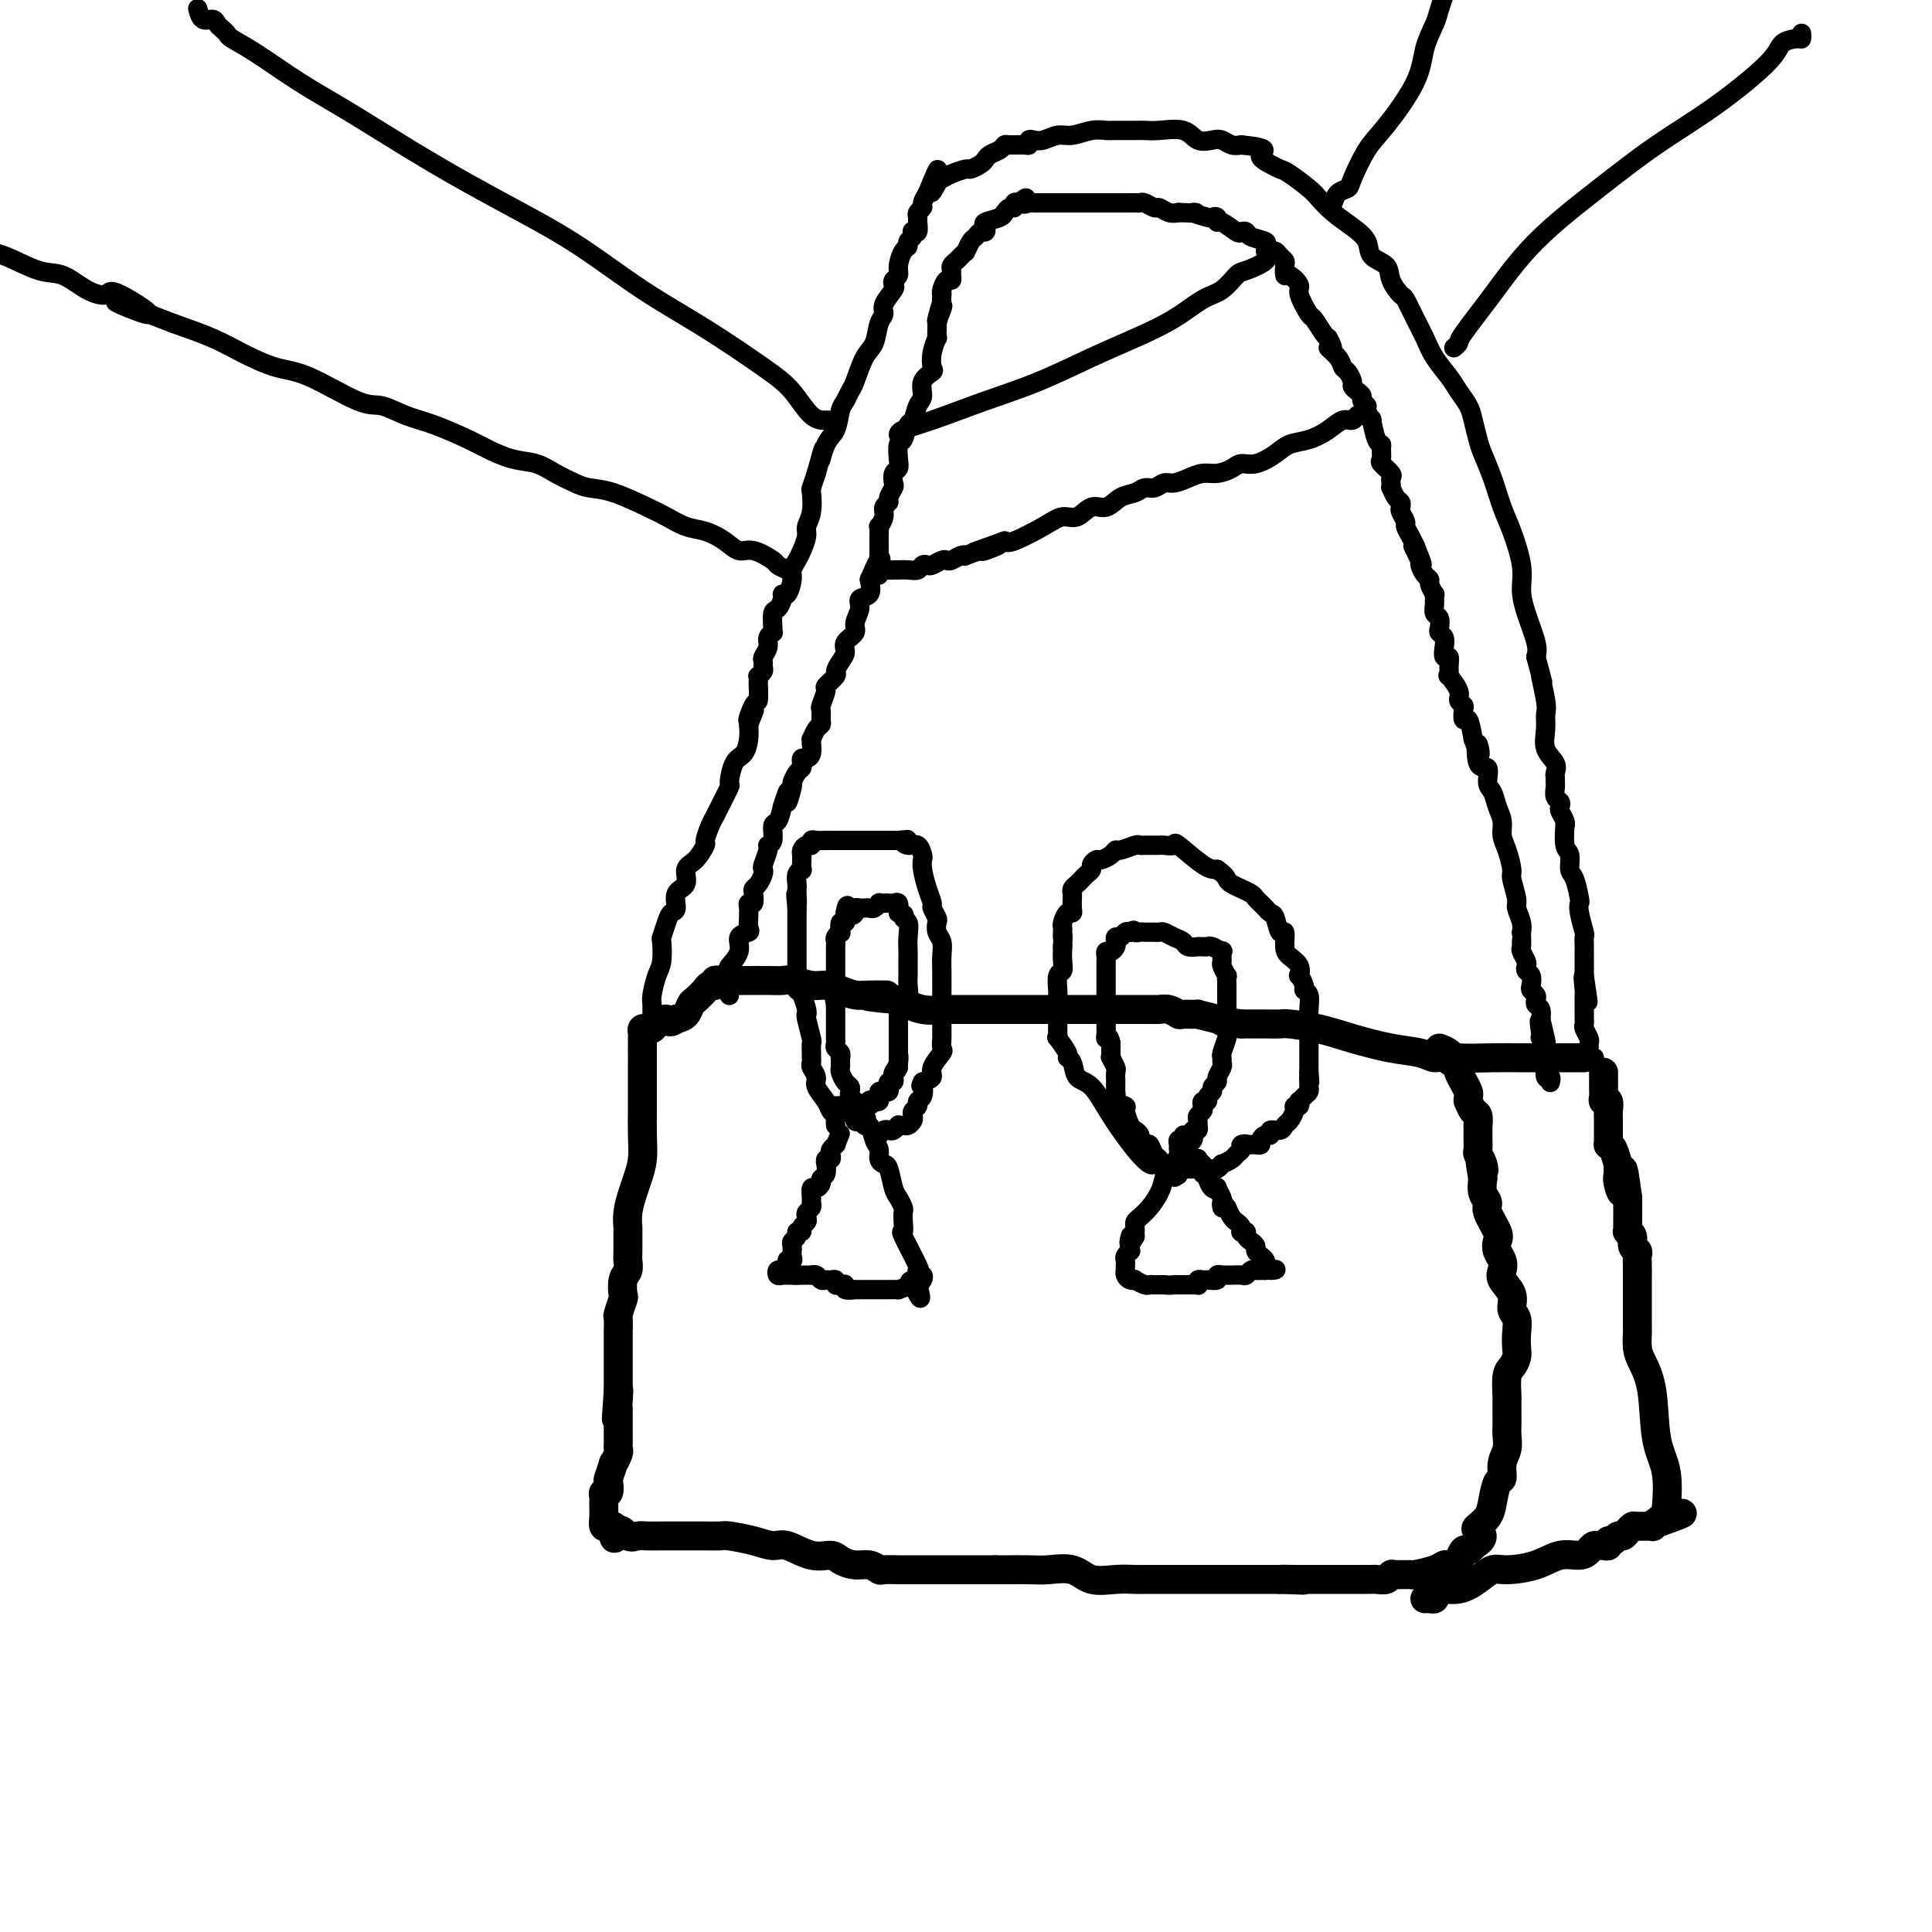<svg viewBox='0 0 400 400' version='1.1' xmlns='http://www.w3.org/2000/svg' xmlns:xlink='http://www.w3.org/1999/xlink'><g fill='none' stroke='#000000' stroke-width='6' stroke-linecap='round' stroke-linejoin='round'><path d='M133,219c0.000,0.325 0.000,0.650 0,1c-0.000,0.350 -0.000,0.726 0,1c0.000,0.274 0.000,0.445 0,1c-0.000,0.555 -0.000,1.494 0,2c0.000,0.506 0.001,0.578 0,1c-0.001,0.422 -0.003,1.194 0,2c0.003,0.806 0.012,1.646 0,3c-0.012,1.354 -0.046,3.222 0,5c0.046,1.778 0.170,3.465 0,5c-0.170,1.535 -0.634,2.919 -1,4c-0.366,1.081 -0.634,1.858 -1,3c-0.366,1.142 -0.830,2.648 -1,4c-0.170,1.352 -0.044,2.551 0,3c0.044,0.449 0.008,0.149 0,1c-0.008,0.851 0.012,2.852 0,4c-0.012,1.148 -0.055,1.443 0,2c0.055,0.557 0.207,1.375 0,2c-0.207,0.625 -0.773,1.055 -1,2c-0.227,0.945 -0.113,2.405 0,3c0.113,0.595 0.227,0.327 0,1c-0.227,0.673 -0.793,2.288 -1,3c-0.207,0.712 -0.056,0.522 0,1c0.056,0.478 0.015,1.622 0,3c-0.015,1.378 -0.004,2.988 0,4c0.004,1.012 0.001,1.426 0,2c-0.001,0.574 -0.000,1.308 0,2c0.000,0.692 0.000,1.340 0,2c-0.000,0.660 -0.000,1.330 0,2'/><path d='M128,288c-0.774,10.854 -0.207,3.491 0,1c0.207,-2.491 0.056,-0.108 0,1c-0.056,1.108 -0.015,0.941 0,1c0.015,0.059 0.004,0.345 0,1c-0.004,0.655 -0.001,1.681 0,2c0.001,0.319 0.000,-0.068 0,0c-0.000,0.068 -0.000,0.592 0,1c0.000,0.408 0.000,0.701 0,1c-0.000,0.299 -0.000,0.605 0,1c0.000,0.395 0.001,0.878 0,1c-0.001,0.122 -0.004,-0.117 0,0c0.004,0.117 0.016,0.589 0,1c-0.016,0.411 -0.061,0.762 0,1c0.061,0.238 0.226,0.363 0,1c-0.226,0.637 -0.844,1.786 -1,2c-0.156,0.214 0.151,-0.508 0,0c-0.151,0.508 -0.758,2.244 -1,3c-0.242,0.756 -0.117,0.531 0,1c0.117,0.469 0.228,1.632 0,2c-0.228,0.368 -0.793,-0.061 -1,0c-0.207,0.061 -0.055,0.610 0,1c0.055,0.390 0.014,0.620 0,1c-0.014,0.380 -0.001,0.911 0,1c0.001,0.089 -0.011,-0.263 0,0c0.011,0.263 0.044,1.143 0,2c-0.044,0.857 -0.166,1.692 0,2c0.166,0.308 0.619,0.088 1,0c0.381,-0.088 0.691,-0.044 1,0'/><path d='M127,316c-0.023,4.497 0.419,1.741 1,1c0.581,-0.741 1.300,0.534 2,1c0.700,0.466 1.379,0.125 2,0c0.621,-0.125 1.183,-0.033 2,0c0.817,0.033 1.891,0.009 3,0c1.109,-0.009 2.255,-0.002 3,0c0.745,0.002 1.089,-0.000 2,0c0.911,0.000 2.389,0.003 3,0c0.611,-0.003 0.355,-0.010 1,0c0.645,0.010 2.190,0.039 3,0c0.810,-0.039 0.883,-0.146 2,0c1.117,0.146 3.276,0.546 5,1c1.724,0.454 3.013,0.961 4,1c0.987,0.039 1.671,-0.392 3,0c1.329,0.392 3.304,1.607 5,2c1.696,0.393 3.113,-0.034 4,0c0.887,0.034 1.244,0.531 2,1c0.756,0.469 1.912,0.910 3,1c1.088,0.090 2.107,-0.172 3,0c0.893,0.172 1.661,0.778 2,1c0.339,0.222 0.250,0.059 1,0c0.750,-0.059 2.339,-0.016 3,0c0.661,0.016 0.394,0.004 1,0c0.606,-0.004 2.086,-0.001 3,0c0.914,0.001 1.263,0.000 2,0c0.737,-0.000 1.860,-0.000 3,0c1.140,0.000 2.295,0.000 3,0c0.705,-0.000 0.959,-0.000 2,0c1.041,0.000 2.869,0.000 4,0c1.131,-0.000 1.566,-0.000 2,0'/><path d='M206,325c4.042,0.002 2.645,0.008 3,0c0.355,-0.008 2.460,-0.030 4,0c1.540,0.030 2.513,0.113 4,0c1.487,-0.113 3.486,-0.423 5,0c1.514,0.423 2.542,1.577 4,2c1.458,0.423 3.346,0.113 5,0c1.654,-0.113 3.073,-0.030 4,0c0.927,0.030 1.362,0.008 2,0c0.638,-0.008 1.480,-0.002 2,0c0.520,0.002 0.718,0.001 1,0c0.282,-0.001 0.649,-0.000 1,0c0.351,0.000 0.686,0.000 1,0c0.314,-0.000 0.608,-0.000 1,0c0.392,0.000 0.883,0.000 1,0c0.117,-0.000 -0.139,-0.000 0,0c0.139,0.000 0.675,0.000 1,0c0.325,-0.000 0.439,-0.000 1,0c0.561,0.000 1.567,0.000 2,0c0.433,-0.000 0.291,-0.000 1,0c0.709,0.000 2.269,0.000 3,0c0.731,-0.000 0.633,-0.000 1,0c0.367,0.000 1.200,0.000 2,0c0.800,-0.000 1.568,-0.000 2,0c0.432,0.000 0.528,0.000 1,0c0.472,-0.000 1.319,-0.000 2,0c0.681,0.000 1.194,0.000 2,0c0.806,-0.000 1.903,-0.000 3,0'/><path d='M265,327c9.245,0.309 2.858,0.083 1,0c-1.858,-0.083 0.811,-0.022 2,0c1.189,0.022 0.896,0.006 1,0c0.104,-0.006 0.605,-0.002 1,0c0.395,0.002 0.684,0.000 1,0c0.316,-0.000 0.657,-0.000 1,0c0.343,0.000 0.686,0.000 1,0c0.314,-0.000 0.598,-0.000 1,0c0.402,0.000 0.923,0.000 1,0c0.077,-0.000 -0.288,-0.000 0,0c0.288,0.000 1.229,0.000 2,0c0.771,-0.000 1.371,-0.000 2,0c0.629,0.000 1.285,0.001 2,0c0.715,-0.001 1.487,-0.004 2,0c0.513,0.004 0.765,0.015 1,0c0.235,-0.015 0.452,-0.057 1,0c0.548,0.057 1.425,0.212 2,0c0.575,-0.212 0.847,-0.792 1,-1c0.153,-0.208 0.188,-0.046 1,0c0.812,0.046 2.403,-0.026 3,0c0.597,0.026 0.201,0.150 1,0c0.799,-0.150 2.792,-0.575 4,-1c1.208,-0.425 1.630,-0.850 2,-1c0.370,-0.150 0.687,-0.024 1,0c0.313,0.024 0.623,-0.054 1,0c0.377,0.054 0.822,0.239 1,0c0.178,-0.239 0.089,-0.904 0,-1c-0.089,-0.096 -0.179,0.376 0,0c0.179,-0.376 0.625,-1.601 1,-2c0.375,-0.399 0.679,0.029 1,0c0.321,-0.029 0.661,-0.514 1,-1'/><path d='M305,320c3.040,-1.726 1.640,-2.540 1,-3c-0.640,-0.460 -0.521,-0.566 0,-1c0.521,-0.434 1.445,-1.197 2,-2c0.555,-0.803 0.741,-1.646 1,-3c0.259,-1.354 0.591,-3.220 1,-4c0.409,-0.780 0.894,-0.474 1,-1c0.106,-0.526 -0.168,-1.883 0,-3c0.168,-1.117 0.777,-1.995 1,-3c0.223,-1.005 0.060,-2.136 0,-3c-0.060,-0.864 -0.017,-1.460 0,-2c0.017,-0.540 0.007,-1.022 0,-2c-0.007,-0.978 -0.012,-2.450 0,-3c0.012,-0.550 0.042,-0.177 0,-1c-0.042,-0.823 -0.155,-2.842 0,-4c0.155,-1.158 0.579,-1.455 1,-2c0.421,-0.545 0.841,-1.339 1,-2c0.159,-0.661 0.059,-1.191 0,-2c-0.059,-0.809 -0.076,-1.897 0,-3c0.076,-1.103 0.244,-2.221 0,-3c-0.244,-0.779 -0.902,-1.220 -1,-2c-0.098,-0.780 0.362,-1.899 0,-3c-0.362,-1.101 -1.548,-2.182 -2,-3c-0.452,-0.818 -0.172,-1.372 0,-2c0.172,-0.628 0.234,-1.331 0,-2c-0.234,-0.669 -0.766,-1.306 -1,-2c-0.234,-0.694 -0.172,-1.445 0,-2c0.172,-0.555 0.452,-0.914 0,-2c-0.452,-1.086 -1.637,-2.899 -2,-4c-0.363,-1.101 0.094,-1.489 0,-2c-0.094,-0.511 -0.741,-1.146 -1,-2c-0.259,-0.854 -0.129,-1.927 0,-3'/><path d='M307,244c-1.099,-6.147 -0.347,-3.013 0,-2c0.347,1.013 0.289,-0.094 0,-1c-0.289,-0.906 -0.809,-1.610 -1,-2c-0.191,-0.390 -0.051,-0.467 0,-1c0.051,-0.533 0.014,-1.523 0,-2c-0.014,-0.477 -0.007,-0.441 0,-1c0.007,-0.559 0.012,-1.713 0,-2c-0.012,-0.287 -0.042,0.292 0,0c0.042,-0.292 0.154,-1.455 0,-2c-0.154,-0.545 -0.576,-0.473 -1,-1c-0.424,-0.527 -0.850,-1.652 -1,-2c-0.150,-0.348 -0.025,0.080 0,0c0.025,-0.080 -0.049,-0.669 0,-1c0.049,-0.331 0.223,-0.405 0,-1c-0.223,-0.595 -0.842,-1.713 -1,-2c-0.158,-0.287 0.144,0.255 0,0c-0.144,-0.255 -0.734,-1.307 -1,-2c-0.266,-0.693 -0.208,-1.026 0,-1c0.208,0.026 0.565,0.411 0,0c-0.565,-0.411 -2.053,-1.619 -3,-2c-0.947,-0.381 -1.353,0.063 -2,0c-0.647,-0.063 -1.536,-0.634 -3,-1c-1.464,-0.366 -3.504,-0.529 -6,-1c-2.496,-0.471 -5.447,-1.251 -8,-2c-2.553,-0.749 -4.709,-1.469 -7,-2c-2.291,-0.531 -4.717,-0.874 -6,-1c-1.283,-0.126 -1.422,-0.034 -2,0c-0.578,0.034 -1.594,0.010 -3,0c-1.406,-0.010 -3.203,-0.005 -5,0'/><path d='M257,212c-6.837,-1.039 -2.928,-0.135 -2,0c0.928,0.135 -1.123,-0.499 -3,-1c-1.877,-0.501 -3.580,-0.870 -4,-1c-0.420,-0.130 0.444,-0.021 0,0c-0.444,0.021 -2.197,-0.047 -3,0c-0.803,0.047 -0.656,0.209 -1,0c-0.344,-0.209 -1.179,-0.788 -2,-1c-0.821,-0.212 -1.628,-0.057 -2,0c-0.372,0.057 -0.309,0.015 -1,0c-0.691,-0.015 -2.136,-0.004 -3,0c-0.864,0.004 -1.148,0.001 -2,0c-0.852,-0.001 -2.272,-0.000 -3,0c-0.728,0.000 -0.765,0.000 -2,0c-1.235,-0.000 -3.668,-0.000 -5,0c-1.332,0.000 -1.563,0.000 -2,0c-0.437,-0.000 -1.080,-0.000 -2,0c-0.920,0.000 -2.117,0.000 -3,0c-0.883,-0.000 -1.452,-0.000 -2,0c-0.548,0.000 -1.077,-0.000 -2,0c-0.923,0.000 -2.241,0.000 -3,0c-0.759,-0.000 -0.958,-0.000 -2,0c-1.042,0.000 -2.927,0.000 -4,0c-1.073,-0.000 -1.334,-0.000 -2,0c-0.666,0.000 -1.737,0.000 -2,0c-0.263,-0.000 0.283,-0.000 0,0c-0.283,0.000 -1.393,0.002 -2,0c-0.607,-0.002 -0.710,-0.006 -1,0c-0.290,0.006 -0.769,0.022 -1,0c-0.231,-0.022 -0.216,-0.083 -1,0c-0.784,0.083 -2.367,0.309 -4,0c-1.633,-0.309 -3.317,-1.155 -5,-2'/><path d='M186,207c-11.520,-0.997 -4.819,-0.989 -3,-1c1.819,-0.011 -1.243,-0.040 -3,0c-1.757,0.040 -2.207,0.151 -3,0c-0.793,-0.151 -1.927,-0.562 -3,-1c-1.073,-0.438 -2.085,-0.902 -3,-1c-0.915,-0.098 -1.734,0.170 -3,0c-1.266,-0.170 -2.978,-0.778 -4,-1c-1.022,-0.222 -1.352,-0.060 -2,0c-0.648,0.060 -1.612,0.016 -3,0c-1.388,-0.016 -3.198,-0.004 -4,0c-0.802,0.004 -0.596,0.001 -1,0c-0.404,-0.001 -1.419,-0.001 -2,0c-0.581,0.001 -0.729,0.004 -1,0c-0.271,-0.004 -0.664,-0.016 -1,0c-0.336,0.016 -0.614,0.059 -1,0c-0.386,-0.059 -0.881,-0.219 -1,0c-0.119,0.219 0.137,0.817 0,1c-0.137,0.183 -0.666,-0.049 -1,0c-0.334,0.049 -0.474,0.381 -1,1c-0.526,0.619 -1.440,1.527 -2,2c-0.560,0.473 -0.766,0.512 -1,1c-0.234,0.488 -0.495,1.425 -1,2c-0.505,0.575 -1.252,0.787 -2,1'/><path d='M140,211c-1.737,1.193 -1.579,0.175 -2,0c-0.421,-0.175 -1.419,0.492 -2,1c-0.581,0.508 -0.744,0.858 -1,1c-0.256,0.142 -0.604,0.076 -1,0c-0.396,-0.076 -0.838,-0.161 -1,0c-0.162,0.161 -0.043,0.568 0,1c0.043,0.432 0.012,0.890 0,1c-0.012,0.110 -0.003,-0.128 0,0c0.003,0.128 0.001,0.622 0,1c-0.001,0.378 -0.000,0.640 0,1c0.000,0.360 0.000,0.817 0,1c-0.000,0.183 -0.000,0.091 0,0'/><path d='M298,217c0.791,0.309 1.582,0.619 2,1c0.418,0.381 0.462,0.834 2,1c1.538,0.166 4.569,0.044 7,0c2.431,-0.044 4.262,-0.012 6,0c1.738,0.012 3.383,0.003 5,0c1.617,-0.003 3.208,-0.001 4,0c0.792,0.001 0.787,0.000 1,0c0.213,-0.000 0.645,-0.000 1,0c0.355,0.000 0.634,0.000 1,0c0.366,-0.000 0.819,-0.000 1,0c0.181,0.000 0.091,0.000 0,0'/><path d='M295,331c0.308,-0.021 0.616,-0.043 1,0c0.384,0.043 0.844,0.150 1,0c0.156,-0.150 0.009,-0.555 0,-1c-0.009,-0.445 0.119,-0.928 1,-1c0.881,-0.072 2.514,0.266 4,0c1.486,-0.266 2.827,-1.137 4,-2c1.173,-0.863 2.180,-1.719 3,-2c0.820,-0.281 1.452,0.013 3,0c1.548,-0.013 4.011,-0.333 6,-1c1.989,-0.667 3.503,-1.681 5,-2c1.497,-0.319 2.978,0.058 4,0c1.022,-0.058 1.584,-0.550 2,-1c0.416,-0.450 0.685,-0.857 1,-1c0.315,-0.143 0.676,-0.023 1,0c0.324,0.023 0.612,-0.050 1,0c0.388,0.050 0.878,0.224 1,0c0.122,-0.224 -0.122,-0.848 0,-1c0.122,-0.152 0.611,0.166 1,0c0.389,-0.166 0.679,-0.815 1,-1c0.321,-0.185 0.672,0.094 1,0c0.328,-0.094 0.633,-0.560 1,-1c0.367,-0.440 0.795,-0.854 1,-1c0.205,-0.146 0.188,-0.025 1,0c0.812,0.025 2.455,-0.045 3,0c0.545,0.045 -0.007,0.204 0,0c0.007,-0.204 0.573,-0.773 1,-1c0.427,-0.227 0.713,-0.114 1,0'/><path d='M344,315c7.844,-2.711 2.956,-1.489 1,-1c-1.956,0.489 -0.978,0.244 0,0'/><path d='M345,313c0.015,-0.597 0.030,-1.194 0,-1c-0.030,0.194 -0.106,1.177 0,0c0.106,-1.177 0.392,-4.516 0,-7c-0.392,-2.484 -1.464,-4.112 -2,-7c-0.536,-2.888 -0.536,-7.034 -1,-10c-0.464,-2.966 -1.392,-4.752 -2,-6c-0.608,-1.248 -0.895,-1.957 -1,-3c-0.105,-1.043 -0.028,-2.419 0,-3c0.028,-0.581 0.008,-0.367 0,-1c-0.008,-0.633 -0.002,-2.112 0,-3c0.002,-0.888 0.000,-1.183 0,-2c-0.000,-0.817 0.001,-2.155 0,-3c-0.001,-0.845 -0.004,-1.195 0,-2c0.004,-0.805 0.016,-2.065 0,-3c-0.016,-0.935 -0.061,-1.547 0,-2c0.061,-0.453 0.226,-0.748 0,-1c-0.226,-0.252 -0.845,-0.462 -1,-1c-0.155,-0.538 0.155,-1.405 0,-2c-0.155,-0.595 -0.774,-0.919 -1,-1c-0.226,-0.081 -0.061,0.080 0,0c0.061,-0.080 0.016,-0.403 0,-1c-0.016,-0.597 -0.004,-1.469 0,-2c0.004,-0.531 0.001,-0.720 0,-1c-0.001,-0.280 -0.000,-0.652 0,-1c0.000,-0.348 0.000,-0.671 0,-1c-0.000,-0.329 -0.000,-0.665 0,-1'/><path d='M337,248c-1.403,-10.471 -0.911,-4.148 -1,-2c-0.089,2.148 -0.759,0.120 -1,-1c-0.241,-1.120 -0.054,-1.334 0,-2c0.054,-0.666 -0.024,-1.786 0,-2c0.024,-0.214 0.150,0.477 0,0c-0.150,-0.477 -0.576,-2.120 -1,-3c-0.424,-0.880 -0.846,-0.995 -1,-1c-0.154,-0.005 -0.041,0.101 0,0c0.041,-0.101 0.011,-0.409 0,-1c-0.011,-0.591 -0.003,-1.467 0,-2c0.003,-0.533 0.002,-0.725 0,-1c-0.002,-0.275 -0.004,-0.633 0,-1c0.004,-0.367 0.015,-0.742 0,-1c-0.015,-0.258 -0.057,-0.398 0,-1c0.057,-0.602 0.211,-1.667 0,-2c-0.211,-0.333 -0.789,0.064 -1,0c-0.211,-0.064 -0.057,-0.591 0,-1c0.057,-0.409 0.015,-0.701 0,-1c-0.015,-0.299 -0.004,-0.606 0,-1c0.004,-0.394 0.001,-0.876 0,-1c-0.001,-0.124 -0.000,0.111 0,0c0.000,-0.111 0.000,-0.568 0,-1c-0.000,-0.432 -0.000,-0.838 0,-1c0.000,-0.162 0.000,-0.081 0,0'/></g>
<g fill='none' stroke='#000000' stroke-width='4' stroke-linecap='round' stroke-linejoin='round'><path d='M136,212c-0.423,0.097 -0.846,0.194 -1,0c-0.154,-0.194 -0.038,-0.678 0,-1c0.038,-0.322 -0.000,-0.482 0,-1c0.000,-0.518 0.039,-1.393 0,-2c-0.039,-0.607 -0.155,-0.945 0,-2c0.155,-1.055 0.580,-2.828 1,-4c0.420,-1.172 0.833,-1.743 1,-3c0.167,-1.257 0.088,-3.199 0,-4c-0.088,-0.801 -0.183,-0.459 0,-1c0.183,-0.541 0.646,-1.964 1,-3c0.354,-1.036 0.601,-1.685 1,-2c0.399,-0.315 0.949,-0.295 1,-1c0.051,-0.705 -0.399,-2.133 0,-3c0.399,-0.867 1.647,-1.172 2,-2c0.353,-0.828 -0.190,-2.179 0,-3c0.190,-0.821 1.112,-1.113 2,-2c0.888,-0.887 1.742,-2.371 2,-3c0.258,-0.629 -0.081,-0.404 0,-1c0.081,-0.596 0.581,-2.012 1,-3c0.419,-0.988 0.755,-1.546 1,-2c0.245,-0.454 0.398,-0.802 1,-2c0.602,-1.198 1.654,-3.244 2,-4c0.346,-0.756 -0.012,-0.222 0,-1c0.012,-0.778 0.395,-2.868 1,-4c0.605,-1.132 1.432,-1.305 2,-2c0.568,-0.695 0.877,-1.913 1,-3c0.123,-1.087 0.062,-2.044 0,-3'/><path d='M155,150c2.585,-6.391 0.549,-1.869 0,-1c-0.549,0.869 0.389,-1.915 1,-3c0.611,-1.085 0.895,-0.472 1,-1c0.105,-0.528 0.032,-2.197 0,-3c-0.032,-0.803 -0.023,-0.740 0,-1c0.023,-0.260 0.059,-0.843 0,-1c-0.059,-0.157 -0.213,0.113 0,0c0.213,-0.113 0.793,-0.611 1,-1c0.207,-0.389 0.040,-0.671 0,-1c-0.040,-0.329 0.046,-0.705 0,-1c-0.046,-0.295 -0.222,-0.510 0,-1c0.222,-0.490 0.844,-1.257 1,-2c0.156,-0.743 -0.155,-1.464 0,-2c0.155,-0.536 0.776,-0.888 1,-1c0.224,-0.112 0.050,0.016 0,0c-0.050,-0.016 0.024,-0.177 0,-1c-0.024,-0.823 -0.147,-2.309 0,-3c0.147,-0.691 0.565,-0.587 1,-1c0.435,-0.413 0.886,-1.342 1,-2c0.114,-0.658 -0.110,-1.044 0,-1c0.110,0.044 0.554,0.518 1,0c0.446,-0.518 0.894,-2.030 1,-3c0.106,-0.970 -0.130,-1.400 0,-2c0.130,-0.600 0.627,-1.369 1,-2c0.373,-0.631 0.622,-1.122 1,-2c0.378,-0.878 0.885,-2.142 1,-3c0.115,-0.858 -0.163,-1.310 0,-2c0.163,-0.690 0.765,-1.618 1,-3c0.235,-1.382 0.102,-3.218 0,-4c-0.102,-0.782 -0.172,-0.509 0,-1c0.172,-0.491 0.586,-1.745 1,-3'/><path d='M169,98c2.361,-8.575 1.262,-4.012 1,-3c-0.262,1.012 0.311,-1.525 1,-3c0.689,-1.475 1.493,-1.887 2,-3c0.507,-1.113 0.716,-2.928 1,-4c0.284,-1.072 0.643,-1.401 1,-2c0.357,-0.599 0.711,-1.466 1,-2c0.289,-0.534 0.513,-0.734 1,-2c0.487,-1.266 1.239,-3.598 2,-5c0.761,-1.402 1.532,-1.875 2,-3c0.468,-1.125 0.633,-2.903 1,-4c0.367,-1.097 0.934,-1.512 1,-2c0.066,-0.488 -0.371,-1.047 0,-2c0.371,-0.953 1.549,-2.298 2,-3c0.451,-0.702 0.176,-0.759 0,-1c-0.176,-0.241 -0.253,-0.666 0,-1c0.253,-0.334 0.837,-0.576 1,-1c0.163,-0.424 -0.096,-1.031 0,-2c0.096,-0.969 0.548,-2.302 1,-3c0.452,-0.698 0.905,-0.762 1,-1c0.095,-0.238 -0.167,-0.650 0,-1c0.167,-0.350 0.763,-0.636 1,-1c0.237,-0.364 0.116,-0.804 0,-1c-0.116,-0.196 -0.228,-0.146 0,0c0.228,0.146 0.797,0.390 1,0c0.203,-0.390 0.040,-1.413 0,-2c-0.040,-0.587 0.045,-0.737 0,-1c-0.045,-0.263 -0.218,-0.637 0,-1c0.218,-0.363 0.828,-0.713 1,-1c0.172,-0.287 -0.094,-0.511 0,-1c0.094,-0.489 0.547,-1.245 1,-2'/><path d='M192,40c3.735,-9.152 1.572,-3.031 1,-1c-0.572,2.031 0.448,-0.029 1,-1c0.552,-0.971 0.638,-0.851 1,-1c0.362,-0.149 1.000,-0.565 2,-1c1.000,-0.435 2.361,-0.890 3,-1c0.639,-0.110 0.556,0.126 1,0c0.444,-0.126 1.415,-0.612 2,-1c0.585,-0.388 0.785,-0.678 1,-1c0.215,-0.322 0.446,-0.675 1,-1c0.554,-0.325 1.431,-0.622 2,-1c0.569,-0.378 0.831,-0.837 1,-1c0.169,-0.163 0.244,-0.030 1,0c0.756,0.030 2.194,-0.043 3,0c0.806,0.043 0.982,0.204 1,0c0.018,-0.204 -0.120,-0.772 0,-1c0.120,-0.228 0.500,-0.118 1,0c0.500,0.118 1.121,0.242 2,0c0.879,-0.242 2.015,-0.849 3,-1c0.985,-0.151 1.819,0.156 3,0c1.181,-0.156 2.711,-0.774 4,-1c1.289,-0.226 2.338,-0.060 3,0c0.662,0.060 0.936,0.014 2,0c1.064,-0.014 2.917,0.004 4,0c1.083,-0.004 1.396,-0.029 2,0c0.604,0.029 1.499,0.112 3,0c1.501,-0.112 3.610,-0.419 5,0c1.390,0.419 2.063,1.562 3,2c0.937,0.438 2.138,0.169 3,0c0.862,-0.169 1.386,-0.238 2,0c0.614,0.238 1.318,0.782 2,1c0.682,0.218 1.341,0.109 2,0'/><path d='M257,30c6.691,0.656 4.419,1.296 4,2c-0.419,0.704 1.014,1.472 2,2c0.986,0.528 1.526,0.816 2,1c0.474,0.184 0.881,0.265 2,1c1.119,0.735 2.948,2.125 4,3c1.052,0.875 1.326,1.235 2,2c0.674,0.765 1.746,1.933 3,3c1.254,1.067 2.688,2.031 4,3c1.312,0.969 2.502,1.941 3,3c0.498,1.059 0.304,2.204 1,3c0.696,0.796 2.284,1.245 3,2c0.716,0.755 0.562,1.818 1,3c0.438,1.182 1.467,2.482 2,3c0.533,0.518 0.569,0.253 1,1c0.431,0.747 1.256,2.507 2,4c0.744,1.493 1.407,2.721 2,4c0.593,1.279 1.114,2.610 2,4c0.886,1.390 2.135,2.841 3,4c0.865,1.159 1.344,2.027 2,3c0.656,0.973 1.488,2.050 2,3c0.512,0.950 0.704,1.773 1,3c0.296,1.227 0.698,2.860 1,4c0.302,1.140 0.505,1.788 1,3c0.495,1.212 1.281,2.988 2,5c0.719,2.012 1.371,4.262 2,6c0.629,1.738 1.234,2.965 2,5c0.766,2.035 1.694,4.877 2,7c0.306,2.123 -0.011,3.528 0,5c0.011,1.472 0.349,3.012 1,5c0.651,1.988 1.615,4.425 2,6c0.385,1.575 0.193,2.287 0,3'/><path d='M318,136c2.331,8.687 1.158,4.403 1,4c-0.158,-0.403 0.697,3.075 1,5c0.303,1.925 0.053,2.298 0,3c-0.053,0.702 0.091,1.732 0,3c-0.091,1.268 -0.417,2.774 0,4c0.417,1.226 1.576,2.173 2,3c0.424,0.827 0.113,1.535 0,2c-0.113,0.465 -0.026,0.688 0,1c0.026,0.312 -0.007,0.714 0,1c0.007,0.286 0.053,0.457 0,1c-0.053,0.543 -0.207,1.458 0,2c0.207,0.542 0.773,0.710 1,1c0.227,0.290 0.114,0.701 0,1c-0.114,0.299 -0.228,0.486 0,1c0.228,0.514 0.797,1.354 1,2c0.203,0.646 0.040,1.098 0,1c-0.040,-0.098 0.045,-0.744 0,0c-0.045,0.744 -0.219,2.879 0,4c0.219,1.121 0.829,1.228 1,2c0.171,0.772 -0.099,2.211 0,3c0.099,0.789 0.566,0.930 1,2c0.434,1.070 0.834,3.070 1,4c0.166,0.930 0.097,0.792 0,1c-0.097,0.208 -0.222,0.763 0,2c0.222,1.237 0.792,3.155 1,4c0.208,0.845 0.056,0.615 0,1c-0.056,0.385 -0.015,1.385 0,2c0.015,0.615 0.004,0.845 0,1c-0.004,0.155 -0.001,0.234 0,1c0.001,0.766 0.000,2.219 0,3c-0.000,0.781 -0.000,0.891 0,1'/><path d='M328,202c1.547,10.328 0.415,3.148 0,1c-0.415,-2.148 -0.111,0.737 0,2c0.111,1.263 0.030,0.903 0,1c-0.030,0.097 -0.008,0.652 0,1c0.008,0.348 0.002,0.489 0,1c-0.002,0.511 -0.002,1.393 0,2c0.002,0.607 0.004,0.940 0,1c-0.004,0.060 -0.015,-0.153 0,0c0.015,0.153 0.057,0.671 0,1c-0.057,0.329 -0.212,0.469 0,1c0.212,0.531 0.793,1.453 1,2c0.207,0.547 0.041,0.720 0,1c-0.041,0.280 0.041,0.667 0,1c-0.041,0.333 -0.207,0.611 0,1c0.207,0.389 0.788,0.888 1,1c0.212,0.112 0.057,-0.162 0,0c-0.057,0.162 -0.016,0.761 0,1c0.016,0.239 0.008,0.120 0,0'/><path d='M151,206c0.000,0.087 0.001,0.174 0,0c-0.001,-0.174 -0.002,-0.608 0,-1c0.002,-0.392 0.009,-0.740 0,-1c-0.009,-0.260 -0.033,-0.430 0,-1c0.033,-0.570 0.121,-1.539 0,-2c-0.121,-0.461 -0.453,-0.413 0,-1c0.453,-0.587 1.691,-1.810 2,-3c0.309,-1.190 -0.309,-2.347 0,-3c0.309,-0.653 1.547,-0.801 2,-1c0.453,-0.199 0.122,-0.448 0,-1c-0.122,-0.552 -0.034,-1.406 0,-2c0.034,-0.594 0.013,-0.928 0,-1c-0.013,-0.072 -0.017,0.118 0,0c0.017,-0.118 0.056,-0.542 0,-1c-0.056,-0.458 -0.208,-0.948 0,-1c0.208,-0.052 0.778,0.333 1,0c0.222,-0.333 0.098,-1.385 0,-2c-0.098,-0.615 -0.171,-0.793 0,-1c0.171,-0.207 0.586,-0.444 1,-1c0.414,-0.556 0.828,-1.431 1,-2c0.172,-0.569 0.103,-0.833 0,-1c-0.103,-0.167 -0.239,-0.238 0,-1c0.239,-0.762 0.851,-2.216 1,-3c0.149,-0.784 -0.167,-0.898 0,-1c0.167,-0.102 0.818,-0.192 1,-1c0.182,-0.808 -0.105,-2.333 0,-3c0.105,-0.667 0.601,-0.476 1,-1c0.399,-0.524 0.699,-1.762 1,-3'/><path d='M162,167c1.864,-6.086 1.025,-1.802 1,-1c-0.025,0.802 0.764,-1.879 1,-3c0.236,-1.121 -0.081,-0.683 0,-1c0.081,-0.317 0.560,-1.391 1,-2c0.440,-0.609 0.840,-0.753 1,-1c0.160,-0.247 0.081,-0.596 0,-1c-0.081,-0.404 -0.165,-0.864 0,-1c0.165,-0.136 0.580,0.050 1,0c0.420,-0.050 0.844,-0.337 1,-1c0.156,-0.663 0.045,-1.701 0,-2c-0.045,-0.299 -0.022,0.141 0,0c0.022,-0.141 0.044,-0.863 0,-1c-0.044,-0.137 -0.155,0.310 0,0c0.155,-0.310 0.576,-1.376 1,-2c0.424,-0.624 0.850,-0.805 1,-1c0.150,-0.195 0.024,-0.404 0,-1c-0.024,-0.596 0.054,-1.578 0,-2c-0.054,-0.422 -0.239,-0.283 0,-1c0.239,-0.717 0.904,-2.289 1,-3c0.096,-0.711 -0.376,-0.561 0,-1c0.376,-0.439 1.601,-1.469 2,-2c0.399,-0.531 -0.029,-0.565 0,-1c0.029,-0.435 0.514,-1.270 1,-2c0.486,-0.730 0.972,-1.354 1,-2c0.028,-0.646 -0.401,-1.315 0,-2c0.401,-0.685 1.631,-1.386 2,-2c0.369,-0.614 -0.125,-1.140 0,-2c0.125,-0.860 0.869,-2.055 1,-3c0.131,-0.945 -0.349,-1.639 0,-2c0.349,-0.361 1.528,-0.389 2,-1c0.472,-0.611 0.236,-1.806 0,-3'/><path d='M180,120c3.238,-7.692 2.332,-3.422 2,-2c-0.332,1.422 -0.089,-0.003 0,-1c0.089,-0.997 0.024,-1.568 0,-2c-0.024,-0.432 -0.008,-0.727 0,-1c0.008,-0.273 0.006,-0.524 0,-1c-0.006,-0.476 -0.017,-1.178 0,-2c0.017,-0.822 0.061,-1.765 0,-2c-0.061,-0.235 -0.228,0.236 0,0c0.228,-0.236 0.849,-1.181 1,-2c0.151,-0.819 -0.170,-1.514 0,-2c0.170,-0.486 0.829,-0.764 1,-1c0.171,-0.236 -0.147,-0.430 0,-1c0.147,-0.570 0.757,-1.516 1,-2c0.243,-0.484 0.117,-0.505 0,-1c-0.117,-0.495 -0.224,-1.464 0,-2c0.224,-0.536 0.781,-0.638 1,-1c0.219,-0.362 0.100,-0.984 0,-2c-0.100,-1.016 -0.182,-2.426 0,-3c0.182,-0.574 0.627,-0.313 1,-1c0.373,-0.687 0.672,-2.323 1,-3c0.328,-0.677 0.684,-0.395 1,-1c0.316,-0.605 0.593,-2.097 1,-3c0.407,-0.903 0.945,-1.217 1,-2c0.055,-0.783 -0.374,-2.036 0,-3c0.374,-0.964 1.550,-1.640 2,-2c0.450,-0.360 0.173,-0.404 0,-1c-0.173,-0.596 -0.243,-1.742 0,-3c0.243,-1.258 0.797,-2.626 1,-3c0.203,-0.374 0.055,0.245 0,0c-0.055,-0.245 -0.016,-1.356 0,-2c0.016,-0.644 0.008,-0.822 0,-1'/><path d='M194,67c2.105,-8.312 0.368,-2.591 0,-1c-0.368,1.591 0.633,-0.949 1,-2c0.367,-1.051 0.101,-0.615 0,-1c-0.101,-0.385 -0.037,-1.591 0,-2c0.037,-0.409 0.048,-0.022 0,0c-0.048,0.022 -0.156,-0.323 0,-1c0.156,-0.677 0.577,-1.687 1,-2c0.423,-0.313 0.848,0.071 1,0c0.152,-0.071 0.029,-0.596 0,-1c-0.029,-0.404 0.034,-0.686 0,-1c-0.034,-0.314 -0.167,-0.659 0,-1c0.167,-0.341 0.632,-0.678 1,-1c0.368,-0.322 0.637,-0.629 1,-1c0.363,-0.371 0.818,-0.806 1,-1c0.182,-0.194 0.090,-0.147 0,0c-0.090,0.147 -0.178,0.394 0,0c0.178,-0.394 0.623,-1.429 1,-2c0.377,-0.571 0.687,-0.678 1,-1c0.313,-0.322 0.630,-0.860 1,-1c0.370,-0.140 0.793,0.116 1,0c0.207,-0.116 0.198,-0.604 0,-1c-0.198,-0.396 -0.586,-0.699 0,-1c0.586,-0.301 2.147,-0.602 3,-1c0.853,-0.398 0.998,-0.895 1,-1c0.002,-0.105 -0.140,0.182 0,0c0.140,-0.182 0.563,-0.832 1,-1c0.437,-0.168 0.887,0.147 1,0c0.113,-0.147 -0.111,-0.756 0,-1c0.111,-0.244 0.555,-0.122 1,0'/><path d='M211,42c2.346,-2.011 1.210,-0.539 1,0c-0.210,0.539 0.507,0.144 1,0c0.493,-0.144 0.761,-0.039 1,0c0.239,0.039 0.449,0.010 1,0c0.551,-0.010 1.444,-0.003 2,0c0.556,0.003 0.774,0.001 1,0c0.226,-0.001 0.460,-0.000 1,0c0.540,0.000 1.387,0.000 2,0c0.613,-0.000 0.992,-0.000 1,0c0.008,0.000 -0.353,0.000 0,0c0.353,-0.000 1.422,-0.000 2,0c0.578,0.000 0.666,0.000 1,0c0.334,-0.000 0.915,0.000 1,0c0.085,-0.000 -0.327,-0.000 0,0c0.327,0.000 1.393,0.000 2,0c0.607,-0.000 0.754,-0.000 1,0c0.246,0.000 0.590,0.000 1,0c0.410,-0.000 0.887,-0.000 1,0c0.113,0.000 -0.138,0.000 0,0c0.138,-0.000 0.666,-0.001 1,0c0.334,0.001 0.475,0.004 1,0c0.525,-0.004 1.435,-0.016 2,0c0.565,0.016 0.784,0.061 1,0c0.216,-0.061 0.428,-0.226 1,0c0.572,0.226 1.504,0.844 2,1c0.496,0.156 0.557,-0.150 1,0c0.443,0.150 1.270,0.757 2,1c0.730,0.243 1.365,0.121 2,0'/><path d='M244,44c5.614,0.250 3.150,-0.125 3,0c-0.150,0.125 2.013,0.749 3,1c0.987,0.251 0.797,0.127 1,0c0.203,-0.127 0.800,-0.258 1,0c0.200,0.258 0.005,0.906 0,1c-0.005,0.094 0.181,-0.364 1,0c0.819,0.364 2.269,1.551 3,2c0.731,0.449 0.741,0.162 1,0c0.259,-0.162 0.766,-0.197 1,0c0.234,0.197 0.195,0.626 1,1c0.805,0.374 2.453,0.691 3,1c0.547,0.309 -0.007,0.608 0,1c0.007,0.392 0.576,0.877 1,1c0.424,0.123 0.702,-0.117 1,0c0.298,0.117 0.617,0.590 1,1c0.383,0.410 0.829,0.758 1,1c0.171,0.242 0.068,0.380 0,1c-0.068,0.620 -0.102,1.722 0,2c0.102,0.278 0.341,-0.268 1,0c0.659,0.268 1.738,1.350 2,2c0.262,0.650 -0.295,0.868 0,2c0.295,1.132 1.440,3.180 2,4c0.560,0.820 0.535,0.413 1,1c0.465,0.587 1.418,2.168 2,3c0.582,0.832 0.791,0.916 1,1'/><path d='M275,70c1.903,3.456 0.160,2.096 0,2c-0.160,-0.096 1.263,1.074 2,2c0.737,0.926 0.789,1.610 1,2c0.211,0.390 0.583,0.486 1,1c0.417,0.514 0.881,1.447 1,2c0.119,0.553 -0.108,0.726 0,1c0.108,0.274 0.550,0.649 1,1c0.450,0.351 0.909,0.677 1,1c0.091,0.323 -0.187,0.643 0,1c0.187,0.357 0.837,0.751 1,1c0.163,0.249 -0.163,0.353 0,1c0.163,0.647 0.814,1.835 1,2c0.186,0.165 -0.093,-0.695 0,0c0.093,0.695 0.559,2.945 1,4c0.441,1.055 0.858,0.916 1,1c0.142,0.084 0.010,0.390 0,1c-0.010,0.610 0.102,1.525 0,2c-0.102,0.475 -0.420,0.510 0,1c0.420,0.490 1.576,1.436 2,2c0.424,0.564 0.116,0.746 0,1c-0.116,0.254 -0.042,0.579 0,1c0.042,0.421 0.050,0.939 0,1c-0.050,0.061 -0.158,-0.336 0,0c0.158,0.336 0.582,1.403 1,2c0.418,0.597 0.829,0.722 1,1c0.171,0.278 0.101,0.707 0,1c-0.101,0.293 -0.234,0.449 0,1c0.234,0.551 0.836,1.498 1,2c0.164,0.502 -0.110,0.558 0,1c0.110,0.442 0.603,1.269 1,2c0.397,0.731 0.699,1.365 1,2'/><path d='M293,113c2.802,6.909 0.806,2.681 0,1c-0.806,-1.681 -0.422,-0.815 0,0c0.422,0.815 0.883,1.579 1,2c0.117,0.421 -0.108,0.499 0,1c0.108,0.501 0.551,1.425 1,2c0.449,0.575 0.905,0.801 1,1c0.095,0.199 -0.172,0.372 0,1c0.172,0.628 0.782,1.711 1,2c0.218,0.289 0.045,-0.217 0,0c-0.045,0.217 0.040,1.158 0,2c-0.040,0.842 -0.203,1.587 0,2c0.203,0.413 0.773,0.494 1,1c0.227,0.506 0.112,1.436 0,2c-0.112,0.564 -0.222,0.763 0,1c0.222,0.237 0.777,0.514 1,1c0.223,0.486 0.113,1.182 0,2c-0.113,0.818 -0.228,1.758 0,2c0.228,0.242 0.801,-0.213 1,0c0.199,0.213 0.024,1.093 0,2c-0.024,0.907 0.102,1.840 0,2c-0.102,0.160 -0.434,-0.453 0,0c0.434,0.453 1.632,1.972 2,3c0.368,1.028 -0.095,1.565 0,2c0.095,0.435 0.746,0.769 1,1c0.254,0.231 0.109,0.361 0,1c-0.109,0.639 -0.183,1.787 0,2c0.183,0.213 0.624,-0.511 1,0c0.376,0.511 0.688,2.255 1,4'/><path d='M305,153c2.116,6.177 1.407,1.618 1,1c-0.407,-0.618 -0.513,2.705 0,4c0.513,1.295 1.644,0.562 2,1c0.356,0.438 -0.063,2.046 0,3c0.063,0.954 0.608,1.254 1,2c0.392,0.746 0.631,1.937 1,3c0.369,1.063 0.868,1.998 1,3c0.132,1.002 -0.104,2.072 0,3c0.104,0.928 0.549,1.714 1,3c0.451,1.286 0.909,3.072 1,4c0.091,0.928 -0.186,0.999 0,2c0.186,1.001 0.834,2.933 1,4c0.166,1.067 -0.152,1.269 0,2c0.152,0.731 0.773,1.993 1,3c0.227,1.007 0.060,1.760 0,2c-0.060,0.240 -0.012,-0.034 0,0c0.012,0.034 -0.011,0.376 0,1c0.011,0.624 0.054,1.529 0,2c-0.054,0.471 -0.207,0.506 0,1c0.207,0.494 0.774,1.445 1,2c0.226,0.555 0.112,0.712 0,1c-0.112,0.288 -0.223,0.707 0,1c0.223,0.293 0.778,0.460 1,1c0.222,0.540 0.111,1.455 0,2c-0.111,0.545 -0.222,0.722 0,1c0.222,0.278 0.778,0.656 1,1c0.222,0.344 0.112,0.653 0,1c-0.112,0.347 -0.226,0.732 0,1c0.226,0.268 0.792,0.418 1,1c0.208,0.582 0.060,1.595 0,2c-0.060,0.405 -0.030,0.203 0,0'/><path d='M319,211c2.167,9.096 0.584,2.835 0,1c-0.584,-1.835 -0.171,0.755 0,2c0.171,1.245 0.099,1.143 0,1c-0.099,-0.143 -0.224,-0.328 0,0c0.224,0.328 0.796,1.169 1,2c0.204,0.831 0.041,1.652 0,2c-0.041,0.348 0.042,0.223 0,1c-0.042,0.777 -0.207,2.457 0,3c0.207,0.543 0.788,-0.050 1,0c0.212,0.050 0.057,0.744 0,1c-0.057,0.256 -0.016,0.073 0,0c0.016,-0.073 0.008,-0.037 0,0'/><path d='M173,230c0.034,-0.431 0.068,-0.861 0,-1c-0.068,-0.139 -0.240,0.014 0,0c0.240,-0.014 0.890,-0.196 1,0c0.110,0.196 -0.321,0.771 0,1c0.321,0.229 1.395,0.113 2,0c0.605,-0.113 0.740,-0.223 1,0c0.260,0.223 0.646,0.778 1,1c0.354,0.222 0.677,0.111 1,0'/><path d='M179,231c0.879,0.650 0.077,1.774 0,2c-0.077,0.226 0.571,-0.447 1,0c0.429,0.447 0.640,2.015 1,3c0.360,0.985 0.870,1.388 1,2c0.130,0.612 -0.120,1.434 0,2c0.120,0.566 0.610,0.877 1,1c0.390,0.123 0.679,0.060 1,1c0.321,0.940 0.674,2.884 1,4c0.326,1.116 0.624,1.403 1,2c0.376,0.597 0.830,1.503 1,2c0.170,0.497 0.057,0.586 0,1c-0.057,0.414 -0.057,1.154 0,2c0.057,0.846 0.172,1.800 0,2c-0.172,0.200 -0.631,-0.354 0,1c0.631,1.354 2.352,4.614 3,6c0.648,1.386 0.223,0.896 0,1c-0.223,0.104 -0.245,0.801 0,1c0.245,0.199 0.758,-0.100 1,0c0.242,0.100 0.212,0.600 0,1c-0.212,0.400 -0.606,0.700 -1,1'/><path d='M190,266c1.501,5.431 -0.245,1.508 -1,0c-0.755,-1.508 -0.517,-0.600 -1,0c-0.483,0.600 -1.688,0.893 -2,1c-0.312,0.107 0.267,0.029 0,0c-0.267,-0.029 -1.381,-0.008 -2,0c-0.619,0.008 -0.742,0.002 -1,0c-0.258,-0.002 -0.652,-0.000 -1,0c-0.348,0.000 -0.652,-0.000 -1,0c-0.348,0.000 -0.742,0.001 -1,0c-0.258,-0.001 -0.380,-0.004 -1,0c-0.620,0.004 -1.738,0.015 -2,0c-0.262,-0.015 0.332,-0.056 0,0c-0.332,0.056 -1.591,0.207 -2,0c-0.409,-0.207 0.031,-0.773 0,-1c-0.031,-0.227 -0.533,-0.114 -1,0c-0.467,0.114 -0.899,0.228 -1,0c-0.101,-0.228 0.128,-0.797 0,-1c-0.128,-0.203 -0.613,-0.040 -1,0c-0.387,0.040 -0.677,-0.042 -1,0c-0.323,0.042 -0.678,0.207 -1,0c-0.322,-0.207 -0.611,-0.788 -1,-1c-0.389,-0.212 -0.878,-0.057 -1,0c-0.122,0.057 0.122,0.015 0,0c-0.122,-0.015 -0.610,-0.004 -1,0c-0.390,0.004 -0.683,0.001 -1,0c-0.317,-0.001 -0.659,-0.001 -1,0'/><path d='M165,264c-4.107,-0.309 -1.875,-0.082 -1,0c0.875,0.082 0.391,0.018 0,0c-0.391,-0.018 -0.691,0.010 -1,0c-0.309,-0.010 -0.629,-0.058 -1,0c-0.371,0.058 -0.793,0.223 -1,0c-0.207,-0.223 -0.200,-0.833 0,-1c0.200,-0.167 0.592,0.109 1,0c0.408,-0.109 0.831,-0.603 1,-1c0.169,-0.397 0.085,-0.699 0,-1'/><path d='M163,261c-0.083,-0.421 0.710,0.028 1,0c0.290,-0.028 0.077,-0.532 0,-1c-0.077,-0.468 -0.016,-0.899 0,-1c0.016,-0.101 -0.011,0.127 0,0c0.011,-0.127 0.059,-0.607 0,-1c-0.059,-0.393 -0.227,-0.697 0,-1c0.227,-0.303 0.849,-0.606 1,-1c0.151,-0.394 -0.170,-0.879 0,-1c0.170,-0.121 0.829,0.122 1,0c0.171,-0.122 -0.147,-0.610 0,-1c0.147,-0.390 0.757,-0.682 1,-1c0.243,-0.318 0.118,-0.661 0,-1c-0.118,-0.339 -0.228,-0.673 0,-1c0.228,-0.327 0.796,-0.647 1,-1c0.204,-0.353 0.045,-0.738 0,-1c-0.045,-0.262 0.025,-0.399 0,-1c-0.025,-0.601 -0.147,-1.665 0,-2c0.147,-0.335 0.561,0.060 1,0c0.439,-0.060 0.902,-0.575 1,-1c0.098,-0.425 -0.171,-0.759 0,-1c0.171,-0.241 0.782,-0.389 1,-1c0.218,-0.611 0.045,-1.683 0,-2c-0.045,-0.317 0.040,0.123 0,0c-0.040,-0.123 -0.203,-0.807 0,-1c0.203,-0.193 0.773,0.106 1,0c0.227,-0.106 0.112,-0.616 0,-1c-0.112,-0.384 -0.223,-0.642 0,-1c0.223,-0.358 0.778,-0.817 1,-1c0.222,-0.183 0.111,-0.092 0,0'/><path d='M173,237c1.667,-4.000 0.833,-2.000 0,0'/><path d='M245,235c0.114,0.446 0.227,0.892 0,1c-0.227,0.108 -0.796,-0.120 -1,0c-0.204,0.120 -0.044,0.590 0,1c0.044,0.410 -0.030,0.760 0,1c0.030,0.240 0.163,0.371 0,1c-0.163,0.629 -0.624,1.758 -1,2c-0.376,0.242 -0.668,-0.401 -1,0c-0.332,0.401 -0.706,1.848 -1,3c-0.294,1.152 -0.510,2.010 -1,3c-0.490,0.990 -1.256,2.112 -2,3c-0.744,0.888 -1.467,1.544 -2,2c-0.533,0.456 -0.875,0.713 -1,1c-0.125,0.287 -0.034,0.603 0,1c0.034,0.397 0.009,0.876 0,1c-0.009,0.124 -0.003,-0.107 0,0c0.003,0.107 0.001,0.554 0,1'/><path d='M235,256c-1.773,3.200 -1.206,0.699 -1,0c0.206,-0.699 0.051,0.404 0,1c-0.051,0.596 0.000,0.685 0,1c-0.000,0.315 -0.053,0.858 0,1c0.053,0.142 0.210,-0.116 0,0c-0.210,0.116 -0.788,0.605 -1,1c-0.212,0.395 -0.057,0.697 0,1c0.057,0.303 0.018,0.607 0,1c-0.018,0.393 -0.015,0.876 0,1c0.015,0.124 0.041,-0.111 0,0c-0.041,0.111 -0.148,0.570 0,1c0.148,0.430 0.550,0.833 1,1c0.450,0.167 0.946,0.097 1,0c0.054,-0.097 -0.335,-0.222 0,0c0.335,0.222 1.396,0.792 2,1c0.604,0.208 0.753,0.056 1,0c0.247,-0.056 0.592,-0.015 1,0c0.408,0.015 0.879,0.004 1,0c0.121,-0.004 -0.108,-0.001 0,0c0.108,0.001 0.554,0.001 1,0'/><path d='M241,266c1.472,0.155 1.651,0.041 2,0c0.349,-0.041 0.867,-0.011 1,0c0.133,0.011 -0.118,0.003 0,0c0.118,-0.003 0.606,0.000 1,0c0.394,-0.000 0.693,-0.004 1,0c0.307,0.004 0.621,0.015 1,0c0.379,-0.015 0.821,-0.057 1,0c0.179,0.057 0.094,0.212 0,0c-0.094,-0.212 -0.198,-0.793 0,-1c0.198,-0.207 0.698,-0.041 1,0c0.302,0.041 0.406,-0.041 1,0c0.594,0.041 1.679,0.207 2,0c0.321,-0.207 -0.122,-0.788 0,-1c0.122,-0.212 0.810,-0.057 1,0c0.190,0.057 -0.118,0.016 0,0c0.118,-0.016 0.662,-0.008 1,0c0.338,0.008 0.472,0.016 1,0c0.528,-0.016 1.452,-0.057 2,0c0.548,0.057 0.720,0.211 1,0c0.280,-0.211 0.667,-0.789 1,-1c0.333,-0.211 0.611,-0.057 1,0c0.389,0.057 0.888,0.015 1,0c0.112,-0.015 -0.162,-0.004 0,0c0.162,0.004 0.761,0.001 1,0c0.239,-0.001 0.120,-0.001 0,0'/><path d='M262,263c3.539,-0.416 1.887,0.043 1,0c-0.887,-0.043 -1.007,-0.589 -1,-1c0.007,-0.411 0.143,-0.688 0,-1c-0.143,-0.312 -0.564,-0.661 -1,-1c-0.436,-0.339 -0.886,-0.669 -1,-1c-0.114,-0.331 0.109,-0.663 0,-1c-0.109,-0.337 -0.551,-0.678 -1,-1c-0.449,-0.322 -0.904,-0.625 -1,-1c-0.096,-0.375 0.167,-0.822 0,-1c-0.167,-0.178 -0.766,-0.089 -1,0c-0.234,0.089 -0.104,0.176 0,0c0.104,-0.176 0.183,-0.614 0,-1c-0.183,-0.386 -0.626,-0.719 -1,-1c-0.374,-0.281 -0.678,-0.509 -1,-1c-0.322,-0.491 -0.661,-1.246 -1,-2'/><path d='M254,250c-1.460,-1.958 -1.108,-0.353 -1,0c0.108,0.353 -0.026,-0.545 0,-1c0.026,-0.455 0.213,-0.468 0,-1c-0.213,-0.532 -0.827,-1.583 -1,-2c-0.173,-0.417 0.093,-0.201 0,0c-0.093,0.201 -0.546,0.386 -1,0c-0.454,-0.386 -0.910,-1.342 -1,-2c-0.090,-0.658 0.186,-1.017 0,-1c-0.186,0.017 -0.834,0.411 -1,0c-0.166,-0.411 0.151,-1.626 0,-2c-0.151,-0.374 -0.772,0.091 -1,0c-0.228,-0.091 -0.065,-0.740 0,-1c0.065,-0.260 0.033,-0.130 0,0'/><path d='M174,229c0.000,0.000 0.100,0.100 0.1,0.1'/><path d='M173,233c-0.027,-0.329 -0.053,-0.658 0,-1c0.053,-0.342 0.187,-0.696 0,-1c-0.187,-0.304 -0.695,-0.557 -1,-1c-0.305,-0.443 -0.407,-1.074 -1,-2c-0.593,-0.926 -1.675,-2.146 -2,-3c-0.325,-0.854 0.109,-1.341 0,-2c-0.109,-0.659 -0.762,-1.491 -1,-2c-0.238,-0.509 -0.063,-0.697 0,-1c0.063,-0.303 0.013,-0.722 0,-1c-0.013,-0.278 0.010,-0.414 0,-1c-0.010,-0.586 -0.055,-1.622 0,-2c0.055,-0.378 0.208,-0.098 0,-1c-0.208,-0.902 -0.777,-2.987 -1,-4c-0.223,-1.013 -0.098,-0.953 0,-1c0.098,-0.047 0.170,-0.202 0,-1c-0.170,-0.798 -0.581,-2.238 -1,-3c-0.419,-0.762 -0.844,-0.847 -1,-1c-0.156,-0.153 -0.042,-0.374 0,-1c0.042,-0.626 0.011,-1.659 0,-2c-0.011,-0.341 -0.003,0.008 0,0c0.003,-0.008 0.001,-0.374 0,-1c-0.001,-0.626 -0.000,-1.514 0,-2c0.000,-0.486 0.000,-0.571 0,-1c-0.000,-0.429 -0.000,-1.203 0,-2c0.000,-0.797 0.000,-1.616 0,-2c-0.000,-0.384 -0.000,-0.334 0,-1c0.000,-0.666 0.000,-2.047 0,-3c-0.000,-0.953 -0.000,-1.476 0,-2'/><path d='M165,188c-0.464,-5.224 -0.125,-1.784 0,-1c0.125,0.784 0.037,-1.086 0,-2c-0.037,-0.914 -0.024,-0.870 0,-1c0.024,-0.130 0.059,-0.434 0,-1c-0.059,-0.566 -0.212,-1.395 0,-2c0.212,-0.605 0.788,-0.988 1,-1c0.212,-0.012 0.060,0.347 0,0c-0.060,-0.347 -0.026,-1.398 0,-2c0.026,-0.602 0.045,-0.753 0,-1c-0.045,-0.247 -0.153,-0.588 0,-1c0.153,-0.412 0.569,-0.895 1,-1c0.431,-0.105 0.878,0.168 1,0c0.122,-0.168 -0.080,-0.777 0,-1c0.080,-0.223 0.443,-0.060 1,0c0.557,0.060 1.307,0.016 2,0c0.693,-0.016 1.328,-0.004 2,0c0.672,0.004 1.382,0.001 2,0c0.618,-0.001 1.143,-0.000 2,0c0.857,0.000 2.044,0.000 3,0c0.956,-0.000 1.679,-0.000 2,0c0.321,0.000 0.240,0.000 1,0c0.760,-0.000 2.360,-0.000 3,0c0.640,0.000 0.320,0.000 0,0'/><path d='M186,174c3.133,-0.223 1.467,-0.282 1,0c-0.467,0.282 0.267,0.903 1,1c0.733,0.097 1.467,-0.330 2,0c0.533,0.330 0.865,1.416 1,2c0.135,0.584 0.074,0.666 0,1c-0.074,0.334 -0.160,0.920 0,2c0.160,1.080 0.565,2.656 1,4c0.435,1.344 0.900,2.457 1,3c0.100,0.543 -0.166,0.515 0,1c0.166,0.485 0.762,1.483 1,2c0.238,0.517 0.116,0.551 0,1c-0.116,0.449 -0.227,1.311 0,2c0.227,0.689 0.793,1.205 1,2c0.207,0.795 0.055,1.870 0,3c-0.055,1.130 -0.015,2.314 0,3c0.015,0.686 0.004,0.874 0,1c-0.004,0.126 -0.001,0.188 0,1c0.001,0.812 0.000,2.372 0,3c-0.000,0.628 0.000,0.324 0,1c-0.000,0.676 -0.001,2.332 0,3c0.001,0.668 0.002,0.348 0,1c-0.002,0.652 -0.009,2.275 0,3c0.009,0.725 0.032,0.551 0,1c-0.032,0.449 -0.119,1.521 0,2c0.119,0.479 0.444,0.366 0,1c-0.444,0.634 -1.658,2.017 -2,3c-0.342,0.983 0.188,1.567 0,2c-0.188,0.433 -1.094,0.717 -2,1'/><path d='M191,224c-0.636,1.201 -0.227,0.703 0,1c0.227,0.297 0.271,1.389 0,2c-0.271,0.611 -0.856,0.741 -1,1c-0.144,0.259 0.155,0.648 0,1c-0.155,0.352 -0.762,0.669 -1,1c-0.238,0.331 -0.106,0.677 0,1c0.106,0.323 0.187,0.621 0,1c-0.187,0.379 -0.642,0.837 -1,1c-0.358,0.163 -0.621,0.030 -1,0c-0.379,-0.030 -0.875,0.044 -1,0c-0.125,-0.044 0.120,-0.204 0,0c-0.120,0.204 -0.607,0.773 -1,1c-0.393,0.227 -0.693,0.112 -1,0c-0.307,-0.112 -0.621,-0.223 -1,0c-0.379,0.223 -0.823,0.778 -1,1c-0.177,0.222 -0.089,0.111 0,0'/><path d='M182,235c-1.156,0.311 -1.044,0.089 -1,0c0.044,-0.089 0.022,-0.044 0,0'/><path d='M178,232c-0.422,0.205 -0.844,0.409 -1,0c-0.156,-0.409 -0.045,-1.433 0,-2c0.045,-0.567 0.026,-0.677 0,-1c-0.026,-0.323 -0.059,-0.860 0,-1c0.059,-0.140 0.209,0.118 0,0c-0.209,-0.118 -0.778,-0.613 -1,-1c-0.222,-0.387 -0.098,-0.667 0,-1c0.098,-0.333 0.170,-0.719 0,-1c-0.170,-0.281 -0.581,-0.458 -1,-1c-0.419,-0.542 -0.845,-1.451 -1,-2c-0.155,-0.549 -0.041,-0.739 0,-1c0.041,-0.261 0.007,-0.595 0,-1c-0.007,-0.405 0.012,-0.882 0,-1c-0.012,-0.118 -0.056,0.122 0,0c0.056,-0.122 0.211,-0.605 0,-1c-0.211,-0.395 -0.789,-0.701 -1,-1c-0.211,-0.299 -0.057,-0.591 0,-1c0.057,-0.409 0.015,-0.937 0,-1c-0.015,-0.063 -0.004,0.337 0,0c0.004,-0.337 0.001,-1.413 0,-2c-0.001,-0.587 -0.000,-0.685 0,-1c0.000,-0.315 0.000,-0.847 0,-1c-0.000,-0.153 -0.000,0.074 0,0c0.000,-0.074 0.000,-0.450 0,-1c-0.000,-0.550 -0.000,-1.275 0,-2'/><path d='M173,208c-0.774,-3.875 -0.207,-1.563 0,-1c0.207,0.563 0.056,-0.623 0,-1c-0.056,-0.377 -0.015,0.054 0,0c0.015,-0.054 0.004,-0.592 0,-1c-0.004,-0.408 -0.001,-0.686 0,-1c0.001,-0.314 0.000,-0.665 0,-1c-0.000,-0.335 -0.000,-0.654 0,-1c0.000,-0.346 0.000,-0.719 0,-1c-0.000,-0.281 -0.000,-0.471 0,-1c0.000,-0.529 0.000,-1.399 0,-2c-0.000,-0.601 -0.001,-0.934 0,-1c0.001,-0.066 0.004,0.136 0,0c-0.004,-0.136 -0.015,-0.609 0,-1c0.015,-0.391 0.056,-0.701 0,-1c-0.056,-0.299 -0.207,-0.587 0,-1c0.207,-0.413 0.774,-0.951 1,-1c0.226,-0.049 0.113,0.390 0,0c-0.113,-0.390 -0.226,-1.610 0,-2c0.226,-0.390 0.792,0.049 1,0c0.208,-0.049 0.060,-0.585 0,-1c-0.060,-0.415 -0.030,-0.707 0,-1'/><path d='M175,189c0.472,-2.956 0.651,-0.844 1,0c0.349,0.844 0.867,0.422 1,0c0.133,-0.422 -0.119,-0.844 0,-1c0.119,-0.156 0.610,-0.046 1,0c0.390,0.046 0.678,0.026 1,0c0.322,-0.026 0.678,-0.060 1,0c0.322,0.060 0.611,0.212 1,0c0.389,-0.212 0.877,-0.788 1,-1c0.123,-0.212 -0.121,-0.058 0,0c0.121,0.058 0.607,0.021 1,0c0.393,-0.021 0.693,-0.026 1,0c0.307,0.026 0.621,0.084 1,0c0.379,-0.084 0.823,-0.310 1,0c0.177,0.310 0.089,1.155 0,2'/><path d='M186,189c1.868,0.201 1.036,0.705 1,1c-0.036,0.295 0.722,0.382 1,1c0.278,0.618 0.074,1.768 0,3c-0.074,1.232 -0.020,2.546 0,3c0.020,0.454 0.007,0.049 0,1c-0.007,0.951 -0.006,3.259 0,4c0.006,0.741 0.017,-0.086 0,0c-0.017,0.086 -0.061,1.084 0,2c0.061,0.916 0.227,1.751 0,2c-0.227,0.249 -0.845,-0.088 -1,0c-0.155,0.088 0.155,0.601 0,1c-0.155,0.399 -0.774,0.685 -1,1c-0.226,0.315 -0.061,0.660 0,1c0.061,0.340 0.016,0.673 0,1c-0.016,0.327 -0.004,0.646 0,1c0.004,0.354 0.001,0.743 0,1c-0.001,0.257 -0.000,0.384 0,1c0.000,0.616 0.000,1.723 0,2c-0.000,0.277 -0.000,-0.276 0,0c0.000,0.276 0.000,1.382 0,2c-0.000,0.618 -0.000,0.748 0,1c0.000,0.252 0.000,0.626 0,1'/><path d='M186,219c-0.016,4.610 -0.056,1.134 0,0c0.056,-1.134 0.207,0.074 0,1c-0.207,0.926 -0.774,1.572 -1,2c-0.226,0.428 -0.112,0.640 0,1c0.112,0.360 0.224,0.867 0,1c-0.224,0.133 -0.782,-0.109 -1,0c-0.218,0.109 -0.097,0.568 0,1c0.097,0.432 0.170,0.837 0,1c-0.170,0.163 -0.584,0.082 -1,0c-0.416,-0.082 -0.833,-0.166 -1,0c-0.167,0.166 -0.083,0.583 0,1c0.083,0.417 0.167,0.833 0,1c-0.167,0.167 -0.583,0.083 -1,0'/><path d='M181,228c-1.000,1.400 -1.000,0.400 -1,0c0.000,-0.400 0.000,-0.200 0,0'/><path d='M240,241c0.098,0.012 0.197,0.025 0,0c-0.197,-0.025 -0.688,-0.087 -1,0c-0.312,0.087 -0.444,0.324 -1,0c-0.556,-0.324 -1.535,-1.207 -3,-3c-1.465,-1.793 -3.416,-4.494 -5,-7c-1.584,-2.506 -2.801,-4.816 -4,-6c-1.199,-1.184 -2.381,-1.243 -3,-2c-0.619,-0.757 -0.673,-2.213 -1,-3c-0.327,-0.787 -0.925,-0.907 -1,-1c-0.075,-0.093 0.372,-0.161 0,-1c-0.372,-0.839 -1.564,-2.450 -2,-3c-0.436,-0.550 -0.117,-0.039 0,0c0.117,0.039 0.031,-0.392 0,-1c-0.031,-0.608 -0.008,-1.391 0,-2c0.008,-0.609 0.002,-1.042 0,-1c-0.002,0.042 -0.000,0.560 0,0c0.000,-0.560 -0.001,-2.199 0,-3c0.001,-0.801 0.004,-0.763 0,-1c-0.004,-0.237 -0.015,-0.748 0,-1c0.015,-0.252 0.057,-0.244 0,-1c-0.057,-0.756 -0.211,-2.275 0,-3c0.211,-0.725 0.788,-0.657 1,-1c0.212,-0.343 0.061,-1.098 0,-2c-0.061,-0.902 -0.030,-1.951 0,-3'/><path d='M220,196c0.156,-3.346 0.044,-2.211 0,-2c-0.044,0.211 -0.022,-0.503 0,-1c0.022,-0.497 0.044,-0.776 0,-1c-0.044,-0.224 -0.156,-0.392 0,-1c0.156,-0.608 0.578,-1.654 1,-2c0.422,-0.346 0.844,0.010 1,0c0.156,-0.010 0.045,-0.384 0,-1c-0.045,-0.616 -0.023,-1.475 0,-2c0.023,-0.525 0.047,-0.718 0,-1c-0.047,-0.282 -0.166,-0.653 0,-1c0.166,-0.347 0.618,-0.670 1,-1c0.382,-0.330 0.694,-0.667 1,-1c0.306,-0.333 0.606,-0.663 1,-1c0.394,-0.337 0.883,-0.681 1,-1c0.117,-0.319 -0.137,-0.611 0,-1c0.137,-0.389 0.665,-0.874 1,-1c0.335,-0.126 0.479,0.106 1,0c0.521,-0.106 1.421,-0.550 2,-1c0.579,-0.450 0.838,-0.905 1,-1c0.162,-0.095 0.229,0.171 1,0c0.771,-0.171 2.248,-0.778 3,-1c0.752,-0.222 0.779,-0.059 1,0c0.221,0.059 0.635,0.016 1,0c0.365,-0.016 0.680,-0.003 1,0c0.320,0.003 0.645,-0.003 1,0c0.355,0.003 0.738,0.015 1,0c0.262,-0.015 0.402,-0.056 1,0c0.598,0.056 1.655,0.211 2,0c0.345,-0.211 -0.023,-0.788 1,0c1.023,0.788 3.435,2.939 5,4c1.565,1.061 2.282,1.030 3,1'/><path d='M252,180c1.665,1.183 1.826,1.640 2,2c0.174,0.360 0.361,0.621 1,1c0.639,0.379 1.729,0.875 2,1c0.271,0.125 -0.277,-0.120 0,0c0.277,0.120 1.380,0.606 2,1c0.620,0.394 0.758,0.698 1,1c0.242,0.302 0.590,0.603 1,1c0.410,0.397 0.883,0.889 1,1c0.117,0.111 -0.122,-0.159 0,0c0.122,0.159 0.607,0.746 1,1c0.393,0.254 0.696,0.176 1,1c0.304,0.824 0.611,2.552 1,3c0.389,0.448 0.861,-0.383 1,0c0.139,0.383 -0.055,1.982 0,3c0.055,1.018 0.358,1.456 1,2c0.642,0.544 1.621,1.193 2,2c0.379,0.807 0.158,1.773 0,2c-0.158,0.227 -0.253,-0.284 0,0c0.253,0.284 0.852,1.362 1,2c0.148,0.638 -0.157,0.837 0,1c0.157,0.163 0.774,0.289 1,1c0.226,0.711 0.061,2.008 0,3c-0.061,0.992 -0.016,1.679 0,2c0.016,0.321 0.004,0.275 0,1c-0.004,0.725 -0.001,2.222 0,3c0.001,0.778 0.000,0.838 0,1c-0.000,0.162 -0.000,0.425 0,1c0.000,0.575 0.000,1.464 0,2c-0.000,0.536 -0.000,0.721 0,1c0.000,0.279 0.000,0.651 0,1c-0.000,0.349 -0.000,0.674 0,1'/><path d='M271,222c0.310,3.566 0.084,1.480 0,1c-0.084,-0.480 -0.025,0.645 0,1c0.025,0.355 0.017,-0.058 0,0c-0.017,0.058 -0.043,0.589 0,1c0.043,0.411 0.156,0.703 0,1c-0.156,0.297 -0.582,0.601 -1,1c-0.418,0.399 -0.829,0.893 -1,1c-0.171,0.107 -0.101,-0.175 0,0c0.101,0.175 0.234,0.806 0,1c-0.234,0.194 -0.835,-0.049 -1,0c-0.165,0.049 0.106,0.390 0,1c-0.106,0.610 -0.588,1.488 -1,2c-0.412,0.512 -0.754,0.658 -1,1c-0.246,0.342 -0.396,0.879 -1,1c-0.604,0.121 -1.664,-0.174 -2,0c-0.336,0.174 0.051,0.817 0,1c-0.051,0.183 -0.538,-0.095 -1,0c-0.462,0.095 -0.897,0.561 -1,1c-0.103,0.439 0.127,0.850 0,1c-0.127,0.150 -0.611,0.041 -1,0c-0.389,-0.041 -0.683,-0.012 -1,0c-0.317,0.012 -0.659,0.006 -1,0'/><path d='M258,237c-1.328,0.786 -0.147,0.252 0,0c0.147,-0.252 -0.739,-0.221 -1,0c-0.261,0.221 0.103,0.633 0,1c-0.103,0.367 -0.671,0.691 -1,1c-0.329,0.309 -0.417,0.605 -1,1c-0.583,0.395 -1.659,0.890 -2,1c-0.341,0.110 0.053,-0.167 0,0c-0.053,0.167 -0.553,0.776 -1,1c-0.447,0.224 -0.842,0.064 -1,0c-0.158,-0.064 -0.079,-0.032 0,0'/><path d='M248,242c0.089,0.001 0.179,0.001 0,0c-0.179,-0.001 -0.626,-0.004 -1,0c-0.374,0.004 -0.676,0.015 -1,0c-0.324,-0.015 -0.669,-0.056 -1,0c-0.331,0.056 -0.648,0.208 -1,0c-0.352,-0.208 -0.738,-0.775 -1,-1c-0.262,-0.225 -0.399,-0.106 -1,0c-0.601,0.106 -1.666,0.201 -2,0c-0.334,-0.201 0.064,-0.698 0,-1c-0.064,-0.302 -0.591,-0.409 -1,-1c-0.409,-0.591 -0.701,-1.664 -1,-2c-0.299,-0.336 -0.605,0.067 -1,0c-0.395,-0.067 -0.881,-0.603 -1,-1c-0.119,-0.397 0.128,-0.656 0,-1c-0.128,-0.344 -0.630,-0.775 -1,-1c-0.370,-0.225 -0.607,-0.246 -1,-1c-0.393,-0.754 -0.943,-2.242 -1,-3c-0.057,-0.758 0.377,-0.785 0,-1c-0.377,-0.215 -1.565,-0.616 -2,-1c-0.435,-0.384 -0.117,-0.751 0,-1c0.117,-0.249 0.032,-0.380 0,-1c-0.032,-0.620 -0.012,-1.729 0,-2c0.012,-0.271 0.017,0.296 0,0c-0.017,-0.296 -0.057,-1.455 0,-2c0.057,-0.545 0.211,-0.478 0,-1c-0.211,-0.522 -0.789,-1.635 -1,-2c-0.211,-0.365 -0.057,0.017 0,0c0.057,-0.017 0.016,-0.433 0,-1c-0.016,-0.567 -0.008,-1.283 0,-2'/><path d='M230,216c-0.381,-2.035 -0.834,-1.124 -1,-1c-0.166,0.124 -0.044,-0.540 0,-1c0.044,-0.460 0.012,-0.715 0,-1c-0.012,-0.285 -0.003,-0.600 0,-1c0.003,-0.400 0.001,-0.885 0,-1c-0.001,-0.115 -0.000,0.139 0,0c0.000,-0.139 0.000,-0.671 0,-1c-0.000,-0.329 -0.000,-0.455 0,-1c0.000,-0.545 0.000,-1.509 0,-2c-0.000,-0.491 -0.000,-0.509 0,-1c0.000,-0.491 -0.000,-1.455 0,-2c0.000,-0.545 0.000,-0.671 0,-1c-0.000,-0.329 -0.000,-0.862 0,-1c0.000,-0.138 0.000,0.118 0,0c-0.000,-0.118 -0.001,-0.610 0,-1c0.001,-0.390 0.003,-0.678 0,-1c-0.003,-0.322 -0.011,-0.678 0,-1c0.011,-0.322 0.042,-0.611 0,-1c-0.042,-0.389 -0.156,-0.879 0,-1c0.156,-0.121 0.581,0.126 1,0c0.419,-0.126 0.833,-0.626 1,-1c0.167,-0.374 0.086,-0.622 0,-1c-0.086,-0.378 -0.178,-0.885 0,-1c0.178,-0.115 0.625,0.161 1,0c0.375,-0.161 0.679,-0.760 1,-1c0.321,-0.240 0.661,-0.120 1,0'/><path d='M234,193c0.952,-0.774 0.832,-0.207 1,0c0.168,0.207 0.622,0.056 1,0c0.378,-0.056 0.678,-0.016 1,0c0.322,0.016 0.666,0.007 1,0c0.334,-0.007 0.657,-0.013 1,0c0.343,0.013 0.707,0.046 1,0c0.293,-0.046 0.517,-0.170 1,0c0.483,0.170 1.225,0.634 2,1c0.775,0.366 1.584,0.634 2,1c0.416,0.366 0.441,0.830 1,1c0.559,0.170 1.654,0.044 2,0c0.346,-0.044 -0.057,-0.008 0,0c0.057,0.008 0.576,-0.014 1,0c0.424,0.014 0.755,0.063 1,0c0.245,-0.063 0.404,-0.240 1,0c0.596,0.240 1.627,0.895 2,1c0.373,0.105 0.086,-0.341 0,0c-0.086,0.341 0.030,1.471 0,2c-0.030,0.529 -0.204,0.459 0,1c0.204,0.541 0.787,1.693 1,2c0.213,0.307 0.057,-0.230 0,0c-0.057,0.230 -0.015,1.227 0,2c0.015,0.773 0.004,1.320 0,2c-0.004,0.680 -0.001,1.491 0,2c0.001,0.509 0.000,0.717 0,1c-0.000,0.283 -0.000,0.642 0,1'/><path d='M254,210c0.154,2.208 0.037,1.229 0,1c-0.037,-0.229 0.004,0.292 0,1c-0.004,0.708 -0.054,1.605 0,2c0.054,0.395 0.212,0.290 0,1c-0.212,0.710 -0.793,2.235 -1,3c-0.207,0.765 -0.040,0.768 0,1c0.040,0.232 -0.046,0.692 0,1c0.046,0.308 0.224,0.464 0,1c-0.224,0.536 -0.849,1.453 -1,2c-0.151,0.547 0.171,0.725 0,1c-0.171,0.275 -0.834,0.647 -1,1c-0.166,0.353 0.165,0.686 0,1c-0.165,0.314 -0.828,0.609 -1,1c-0.172,0.391 0.146,0.878 0,1c-0.146,0.122 -0.757,-0.122 -1,0c-0.243,0.122 -0.118,0.611 0,1c0.118,0.389 0.227,0.677 0,1c-0.227,0.323 -0.792,0.679 -1,1c-0.208,0.321 -0.059,0.607 0,1c0.059,0.393 0.030,0.893 0,1c-0.030,0.107 -0.060,-0.179 0,0c0.060,0.179 0.209,0.821 0,1c-0.209,0.179 -0.778,-0.107 -1,0c-0.222,0.107 -0.098,0.606 0,1c0.098,0.394 0.171,0.683 0,1c-0.171,0.317 -0.585,0.663 -1,1c-0.415,0.337 -0.829,0.665 -1,1c-0.171,0.335 -0.097,0.677 0,1c0.097,0.323 0.219,0.625 0,1c-0.219,0.375 -0.777,0.821 -1,1c-0.223,0.179 -0.112,0.089 0,0'/><path d='M244,241c-1.548,4.964 -0.417,1.875 0,1c0.417,-0.875 0.119,0.464 0,1c-0.119,0.536 -0.060,0.268 0,0'/><path d='M275,43c0.367,-0.222 0.734,-0.443 1,-1c0.266,-0.557 0.431,-1.449 1,-2c0.569,-0.551 1.543,-0.760 2,-1c0.457,-0.240 0.398,-0.509 1,-2c0.602,-1.491 1.867,-4.202 3,-6c1.133,-1.798 2.135,-2.682 4,-5c1.865,-2.318 4.595,-6.068 6,-9c1.405,-2.932 1.487,-5.045 2,-7c0.513,-1.955 1.457,-3.751 2,-5c0.543,-1.249 0.685,-1.952 1,-3c0.315,-1.048 0.804,-2.442 1,-3c0.196,-0.558 0.098,-0.279 0,0'/><path d='M301,72c0.441,-0.369 0.882,-0.738 1,-1c0.118,-0.262 -0.087,-0.416 1,-2c1.087,-1.584 3.467,-4.597 6,-8c2.533,-3.403 5.218,-7.197 9,-11c3.782,-3.803 8.661,-7.614 13,-11c4.339,-3.386 8.140,-6.347 12,-9c3.860,-2.653 7.780,-4.997 12,-8c4.220,-3.003 8.738,-6.665 11,-9c2.262,-2.335 2.266,-3.344 3,-4c0.734,-0.656 2.197,-0.960 3,-1c0.803,-0.040 0.947,0.185 1,0c0.053,-0.185 0.014,-0.781 0,-1c-0.014,-0.219 -0.004,-0.063 0,0c0.004,0.063 0.002,0.031 0,0'/><path d='M262,52c0.411,0.627 0.821,1.255 0,2c-0.821,0.745 -2.874,1.609 -4,2c-1.126,0.391 -1.327,0.309 -2,1c-0.673,0.691 -1.820,2.154 -3,3c-1.180,0.846 -2.394,1.076 -4,2c-1.606,0.924 -3.603,2.543 -6,4c-2.397,1.457 -5.192,2.754 -8,4c-2.808,1.246 -5.628,2.442 -9,4c-3.372,1.558 -7.296,3.479 -11,5c-3.704,1.521 -7.189,2.642 -11,4c-3.811,1.358 -7.949,2.952 -11,4c-3.051,1.048 -5.014,1.552 -6,2c-0.986,0.448 -0.996,0.842 -1,1c-0.004,0.158 -0.002,0.079 0,0'/><path d='M172,87c-0.176,-0.012 -0.351,-0.023 -1,0c-0.649,0.023 -1.770,0.082 -3,-1c-1.230,-1.082 -2.568,-3.305 -4,-5c-1.432,-1.695 -2.959,-2.861 -6,-5c-3.041,-2.139 -7.596,-5.252 -12,-8c-4.404,-2.748 -8.657,-5.130 -13,-8c-4.343,-2.870 -8.777,-6.227 -13,-9c-4.223,-2.773 -8.236,-4.963 -12,-7c-3.764,-2.037 -7.279,-3.921 -11,-6c-3.721,-2.079 -7.649,-4.354 -12,-7c-4.351,-2.646 -9.127,-5.665 -13,-8c-3.873,-2.335 -6.845,-3.988 -10,-6c-3.155,-2.012 -6.495,-4.384 -9,-6c-2.505,-1.616 -4.176,-2.476 -5,-3c-0.824,-0.524 -0.802,-0.713 -1,-1c-0.198,-0.287 -0.617,-0.673 -1,-1c-0.383,-0.327 -0.730,-0.596 -1,-1c-0.270,-0.404 -0.464,-0.943 -1,-1c-0.536,-0.057 -1.413,0.369 -2,0c-0.587,-0.369 -0.882,-1.534 -1,-2c-0.118,-0.466 -0.059,-0.233 0,0'/><path d='M282,86c-0.352,-0.126 -0.705,-0.251 -1,0c-0.295,0.251 -0.533,0.879 -1,1c-0.467,0.121 -1.163,-0.263 -2,0c-0.837,0.263 -1.816,1.174 -3,2c-1.184,0.826 -2.572,1.565 -4,2c-1.428,0.435 -2.896,0.564 -4,1c-1.104,0.436 -1.846,1.178 -3,2c-1.154,0.822 -2.721,1.722 -4,2c-1.279,0.278 -2.271,-0.066 -3,0c-0.729,0.066 -1.196,0.544 -2,1c-0.804,0.456 -1.944,0.892 -3,1c-1.056,0.108 -2.026,-0.111 -3,0c-0.974,0.111 -1.952,0.551 -3,1c-1.048,0.449 -2.167,0.908 -3,1c-0.833,0.092 -1.381,-0.184 -2,0c-0.619,0.184 -1.309,0.828 -2,1c-0.691,0.172 -1.381,-0.128 -2,0c-0.619,0.128 -1.166,0.683 -2,1c-0.834,0.317 -1.955,0.395 -3,1c-1.045,0.605 -2.013,1.736 -3,2c-0.987,0.264 -1.994,-0.339 -3,0c-1.006,0.339 -2.010,1.618 -3,2c-0.990,0.382 -1.966,-0.135 -3,0c-1.034,0.135 -2.124,0.921 -4,2c-1.876,1.079 -4.536,2.451 -6,3c-1.464,0.549 -1.732,0.274 -2,0'/><path d='M208,112c-11.782,4.184 -4.239,1.643 -2,1c2.239,-0.643 -0.828,0.611 -2,1c-1.172,0.389 -0.450,-0.088 -1,0c-0.550,0.088 -2.371,0.742 -3,1c-0.629,0.258 -0.065,0.121 0,0c0.065,-0.121 -0.367,-0.225 -1,0c-0.633,0.225 -1.465,0.778 -2,1c-0.535,0.222 -0.774,0.111 -1,0c-0.226,-0.111 -0.441,-0.222 -1,0c-0.559,0.222 -1.462,0.777 -2,1c-0.538,0.223 -0.712,0.112 -1,0c-0.288,-0.112 -0.689,-0.226 -1,0c-0.311,0.226 -0.531,0.793 -1,1c-0.469,0.207 -1.186,0.056 -2,0c-0.814,-0.056 -1.723,-0.016 -2,0c-0.277,0.016 0.080,0.008 0,0c-0.080,-0.008 -0.596,-0.016 -1,0c-0.404,0.016 -0.697,0.057 -1,0c-0.303,-0.057 -0.617,-0.211 -1,0c-0.383,0.211 -0.834,0.788 -1,1c-0.166,0.212 -0.047,0.061 0,0c0.047,-0.061 0.024,-0.030 0,0'/><path d='M163,118c-0.834,-0.373 -1.667,-0.747 -2,-1c-0.333,-0.253 -0.164,-0.386 -1,-1c-0.836,-0.614 -2.677,-1.708 -4,-2c-1.323,-0.292 -2.129,0.217 -3,0c-0.871,-0.217 -1.808,-1.159 -3,-2c-1.192,-0.841 -2.639,-1.581 -4,-2c-1.361,-0.419 -2.637,-0.518 -4,-1c-1.363,-0.482 -2.814,-1.347 -4,-2c-1.186,-0.653 -2.105,-1.095 -4,-2c-1.895,-0.905 -4.764,-2.274 -7,-3c-2.236,-0.726 -3.839,-0.810 -5,-1c-1.161,-0.190 -1.879,-0.488 -3,-1c-1.121,-0.512 -2.646,-1.238 -4,-2c-1.354,-0.762 -2.538,-1.559 -4,-2c-1.462,-0.441 -3.201,-0.526 -5,-1c-1.799,-0.474 -3.657,-1.336 -5,-2c-1.343,-0.664 -2.170,-1.130 -4,-2c-1.830,-0.870 -4.662,-2.146 -7,-3c-2.338,-0.854 -4.180,-1.288 -6,-2c-1.820,-0.712 -3.616,-1.702 -5,-2c-1.384,-0.298 -2.355,0.097 -5,-1c-2.645,-1.097 -6.963,-3.686 -10,-5c-3.037,-1.314 -4.793,-1.352 -7,-2c-2.207,-0.648 -4.863,-1.905 -7,-3c-2.137,-1.095 -3.753,-2.027 -6,-3c-2.247,-0.973 -5.123,-1.986 -8,-3'/><path d='M36,67c-20.739,-8.099 -9.085,-2.847 -6,-2c3.085,0.847 -2.398,-2.713 -5,-4c-2.602,-1.287 -2.323,-0.303 -3,0c-0.677,0.303 -2.308,-0.076 -4,-1c-1.692,-0.924 -3.443,-2.392 -5,-3c-1.557,-0.608 -2.919,-0.356 -5,-1c-2.081,-0.644 -4.880,-2.184 -7,-3c-2.120,-0.816 -3.560,-0.908 -5,-1'/></g>
</svg>